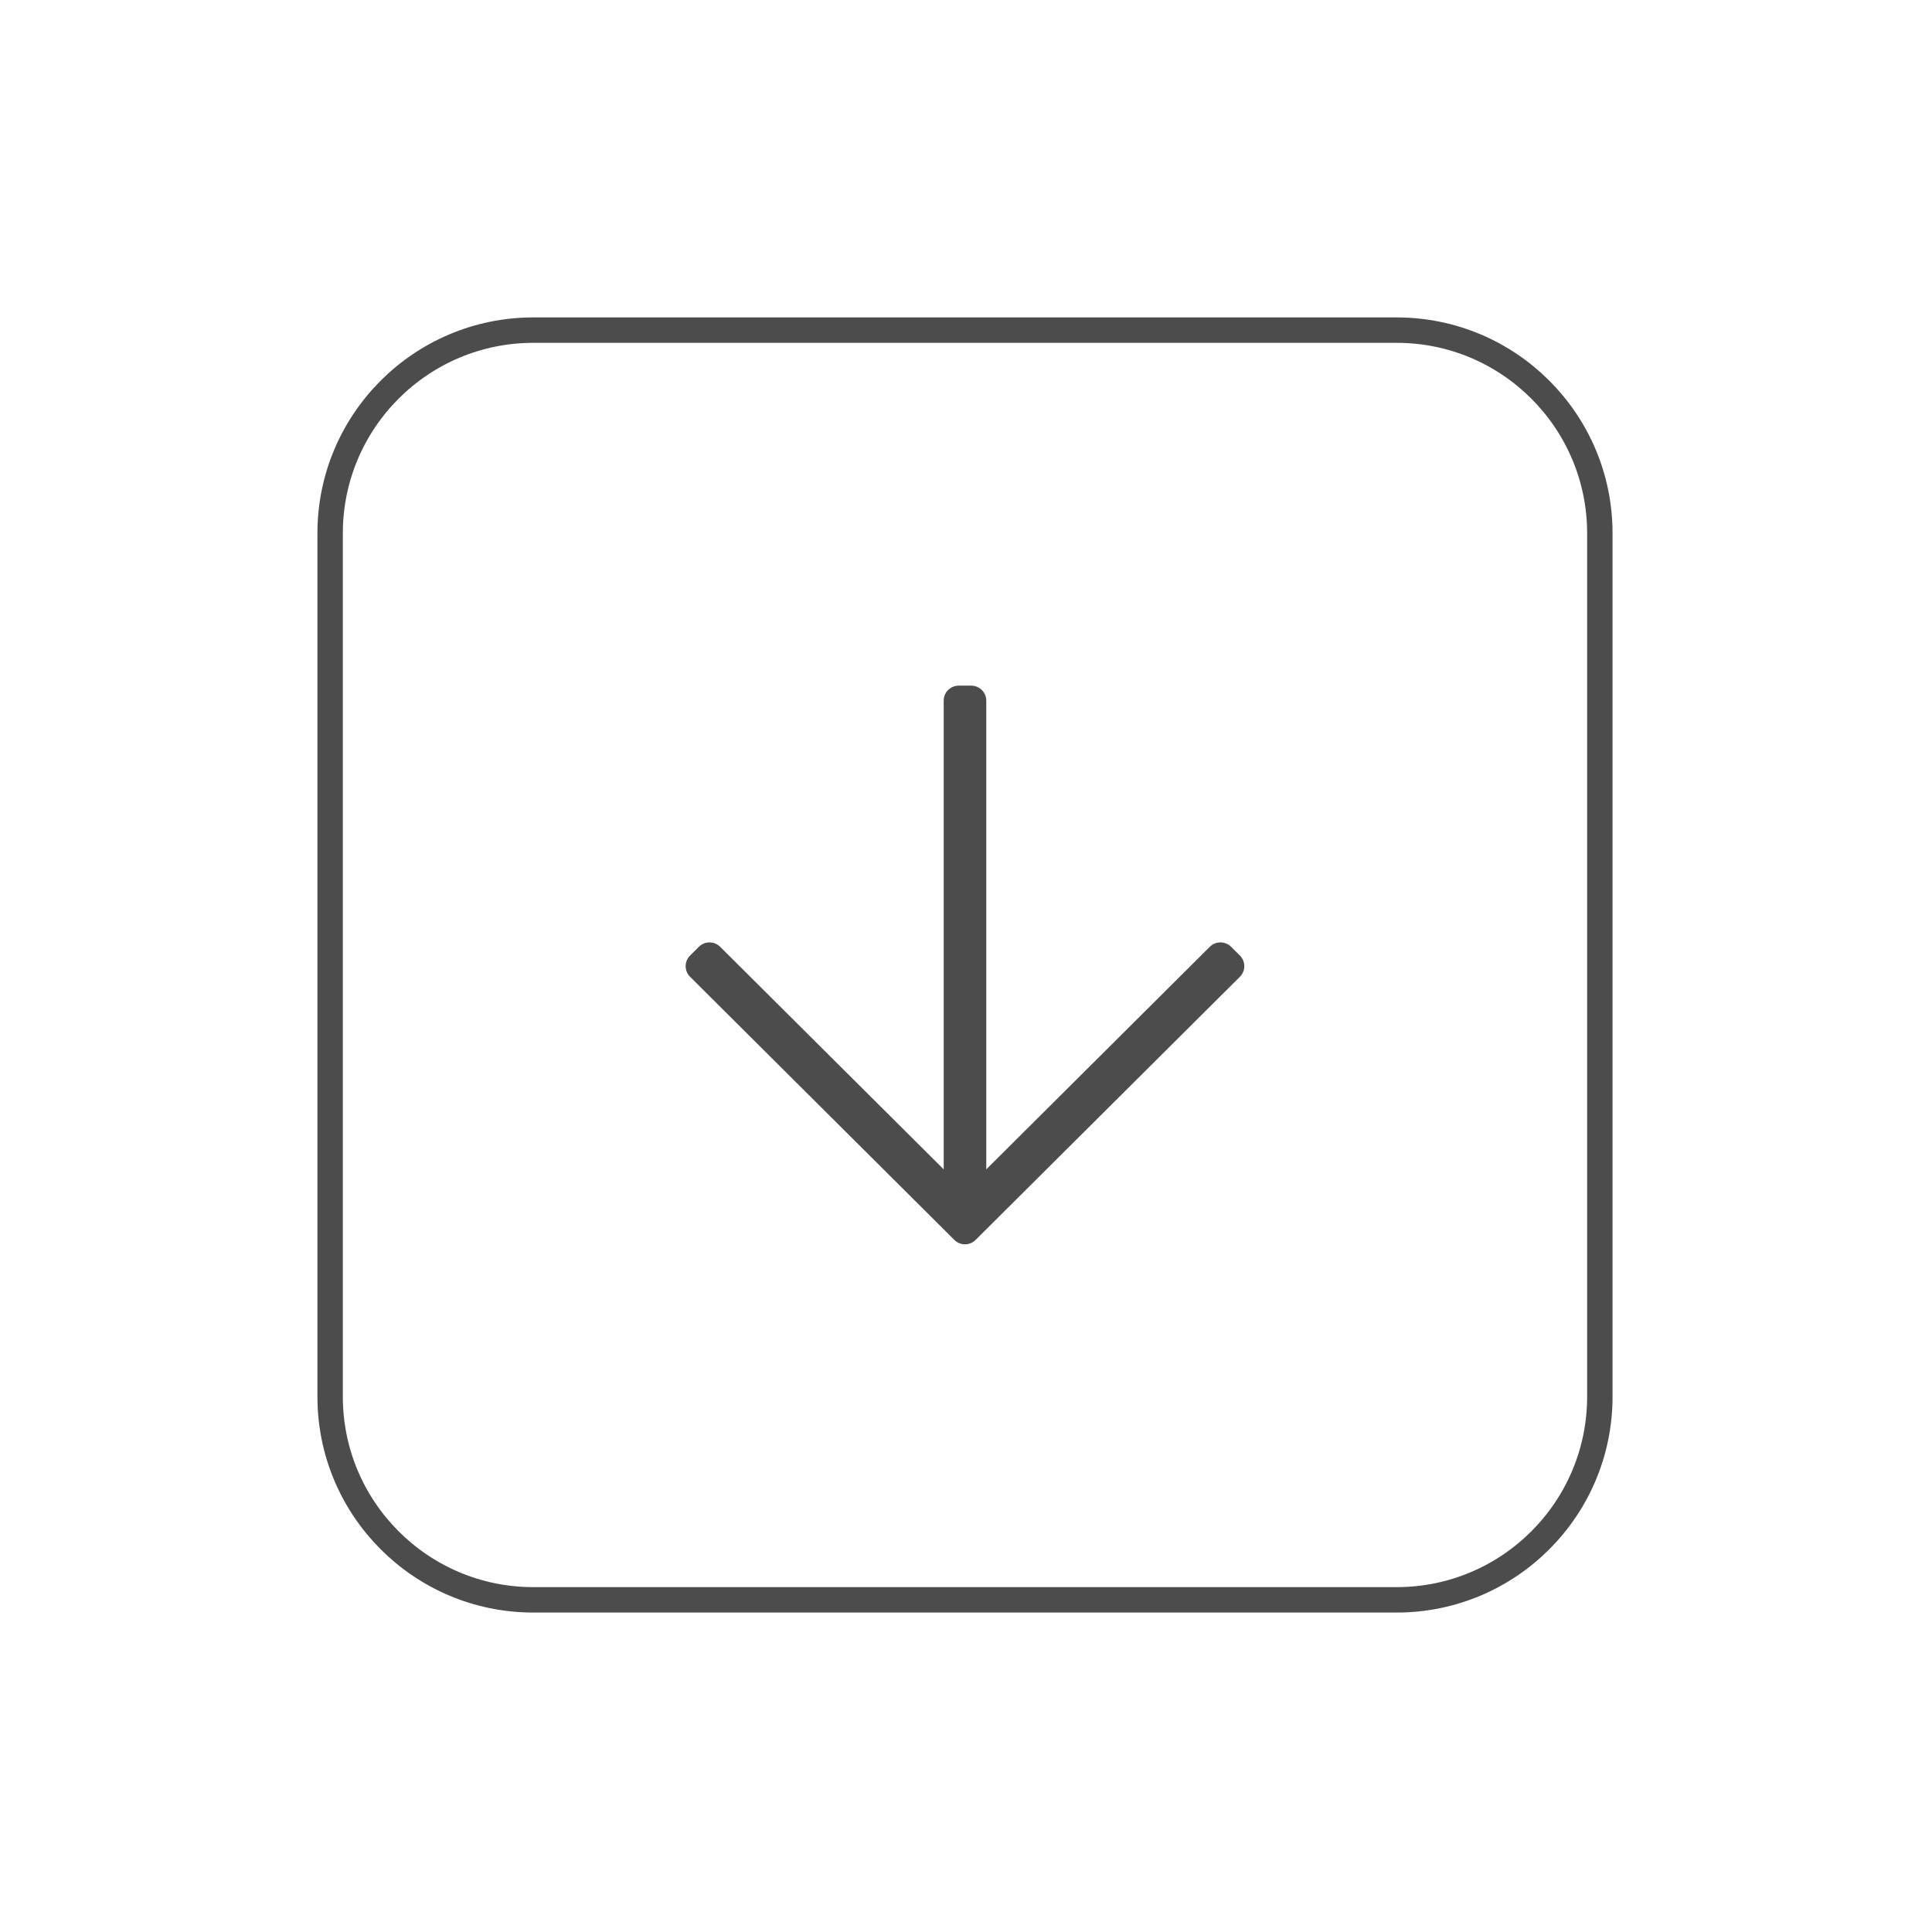 <?xml version="1.0" encoding="UTF-8" standalone="no"?><!DOCTYPE svg PUBLIC "-//W3C//DTD SVG 1.1//EN" "http://www.w3.org/Graphics/SVG/1.1/DTD/svg11.dtd"><svg width="100%" height="100%" viewBox="0 0 317 317" version="1.1" xmlns="http://www.w3.org/2000/svg" xmlns:xlink="http://www.w3.org/1999/xlink" xml:space="preserve" xmlns:serif="http://www.serif.com/" style="fill-rule:evenodd;clip-rule:evenodd;"><g><path id="_34v4qg4jnb" serif:id="34v4qg4jnb" d="M262.5,87.5c0,-18.397 -14.936,-33.333 -33.333,-33.333l-141.667,-0c-18.397,-0 -33.333,14.936 -33.333,33.333l-0,141.667c-0,18.397 14.936,33.333 33.333,33.333l141.667,0c18.397,0 33.333,-14.936 33.333,-33.333l0,-141.667Z" style="fill:none;stroke:#000;stroke-opacity:0.7;stroke-width:4.17px;"/><path d="M203.446,156.792l-1.454,-1.446c-0.963,-0.959 -2.525,-0.959 -3.488,-0l-36.679,36.521l0,-76.913c0,-1.354 -1.104,-2.454 -2.462,-2.454l-2.059,-0c-1.358,-0 -2.462,1.1 -2.462,2.458l-0,76.909l-36.68,-36.521c-0.962,-0.958 -2.525,-0.958 -3.487,-0l-1.454,1.446c-0.959,0.958 -0.959,2.512 -0,3.471l43.371,43.183c0.958,0.958 2.52,0.958 3.483,-0l43.371,-43.184c0.958,-0.958 0.958,-2.512 -0,-3.47Z" style="fill-opacity:0.7;fill-rule:nonzero;"/></g></svg>